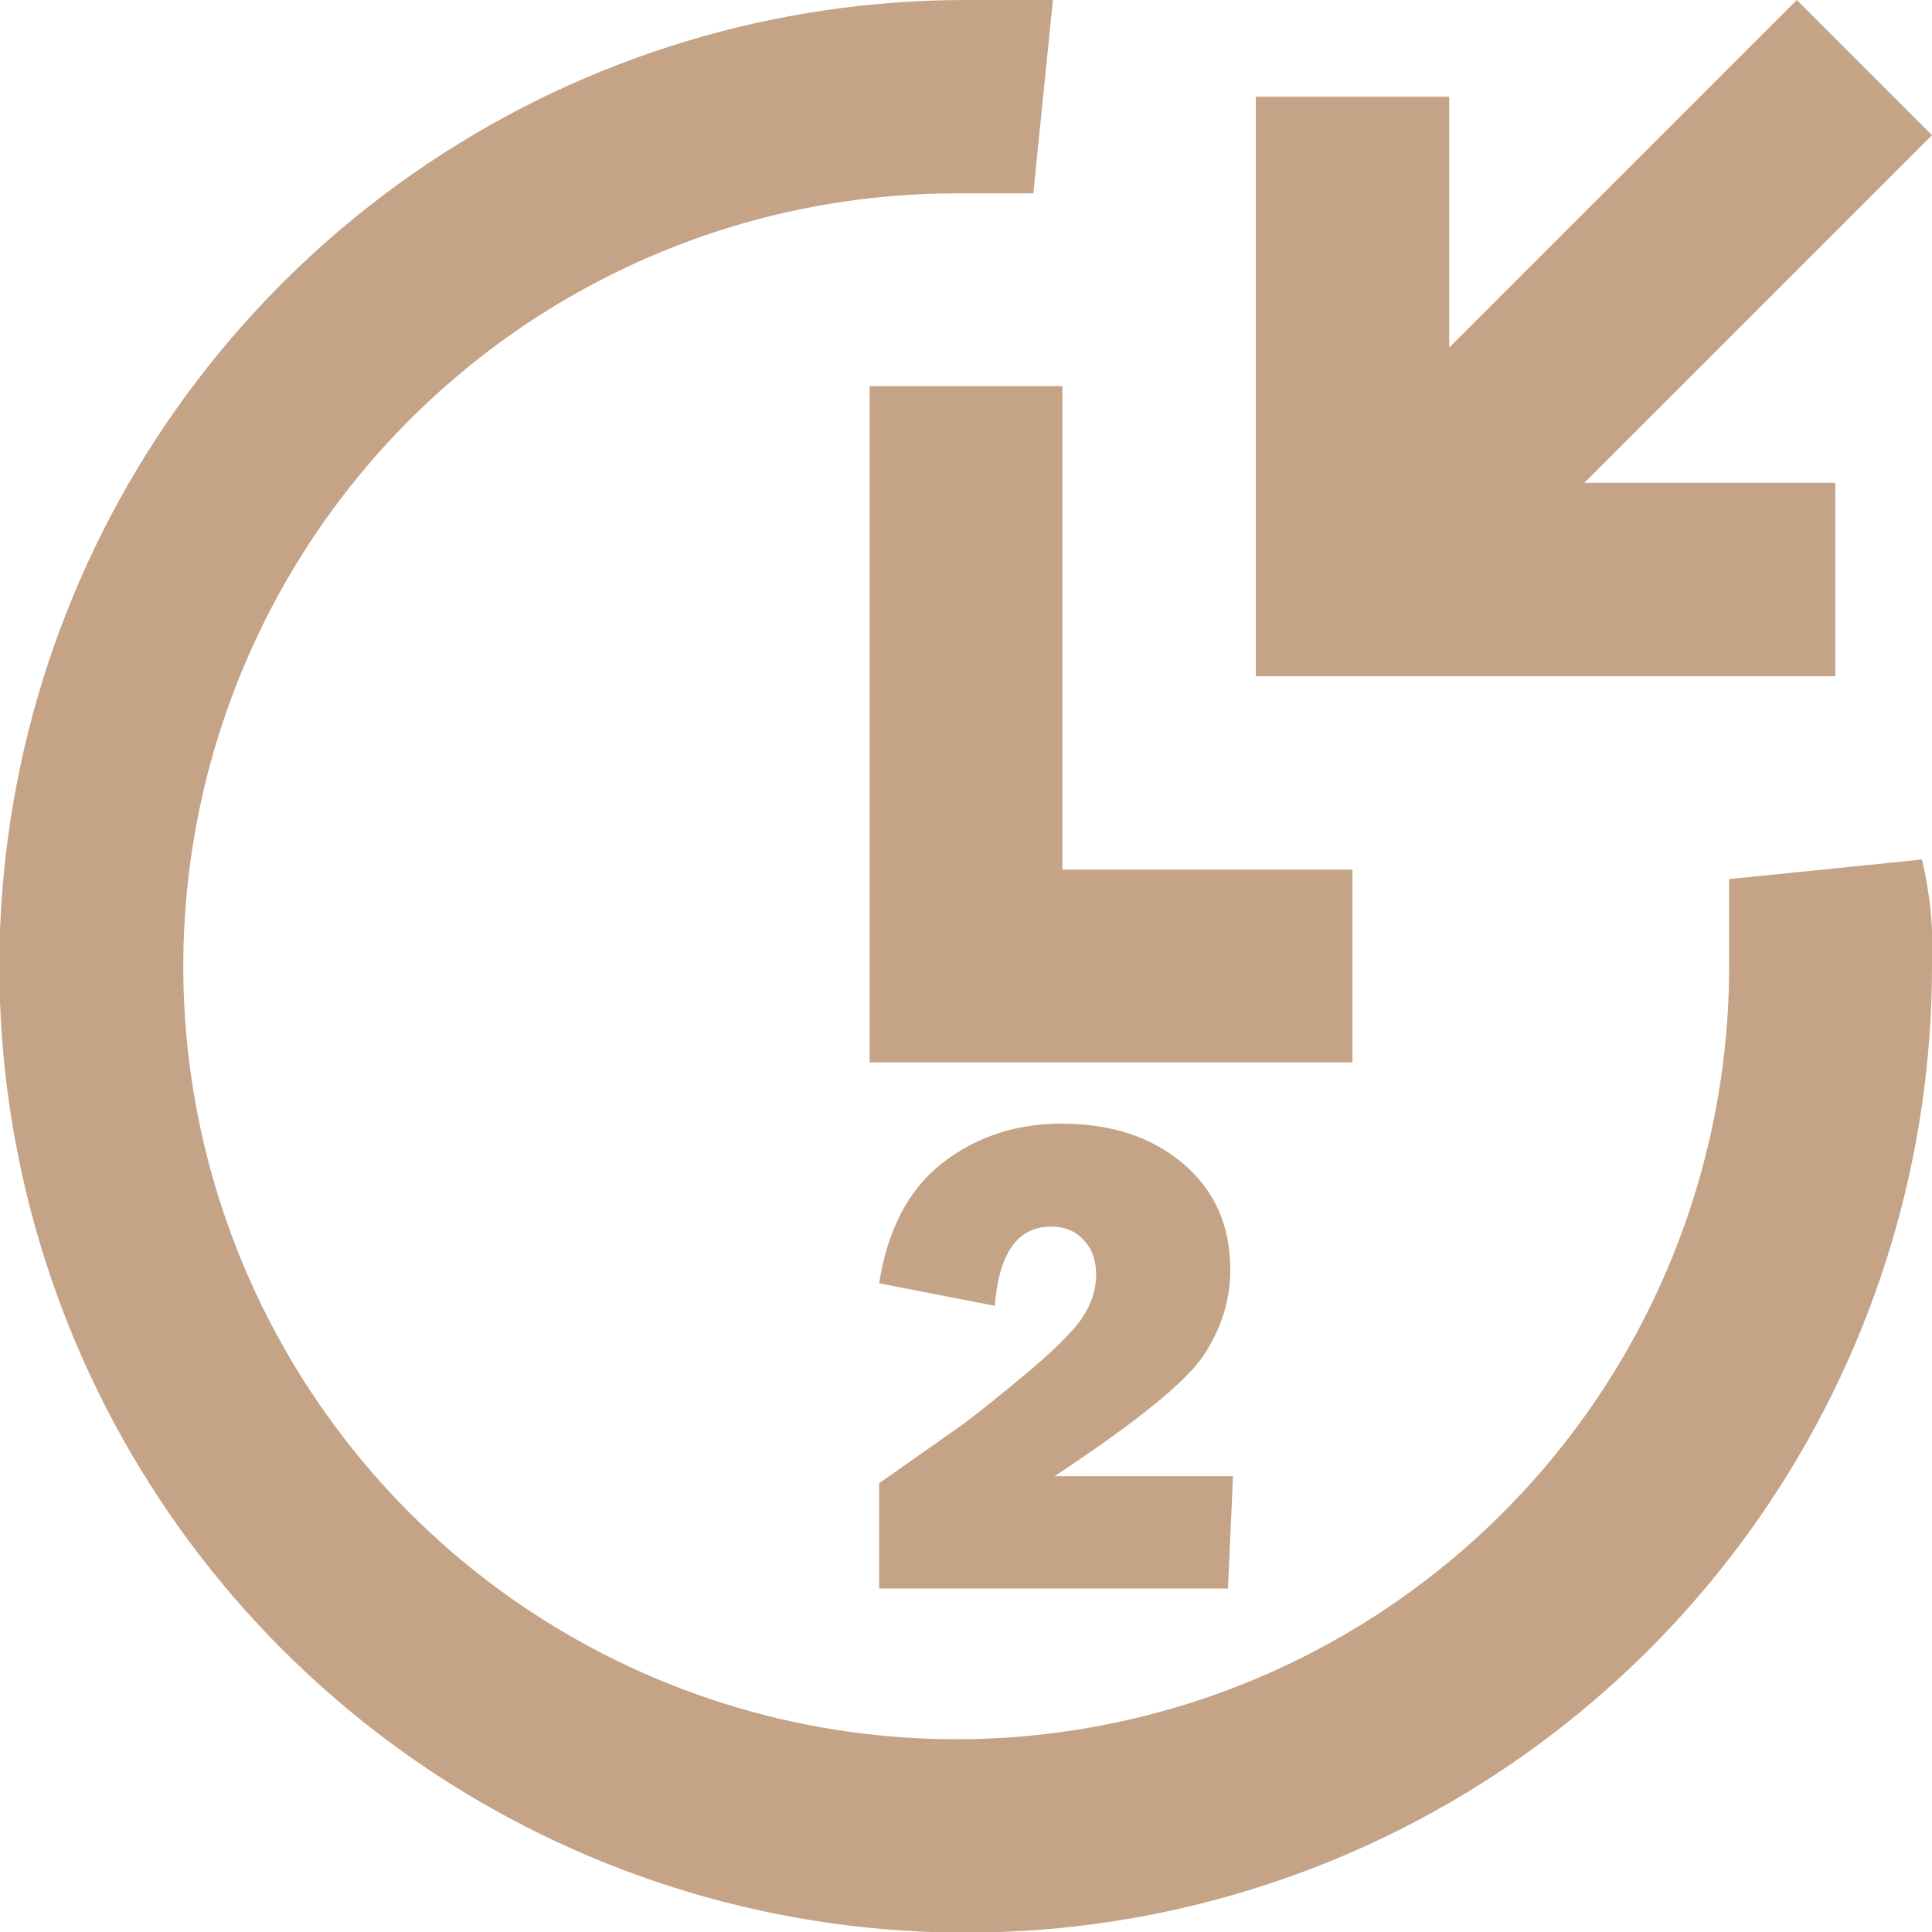 <?xml version="1.0" encoding="UTF-8"?> <svg xmlns="http://www.w3.org/2000/svg" width="45" height="45" viewBox="0 0 45 45" fill="none"><g clip-path="url(#clip0_26_494)"><path d="M44.765 20.02L40.275 20.476V22.493C40.278 26.054 39.224 29.536 37.248 32.498C35.272 35.461 32.461 37.771 29.172 39.136C25.882 40.501 22.262 40.859 18.769 40.166C15.275 39.473 12.066 37.76 9.547 35.243C7.028 32.725 5.312 29.518 4.616 26.025C3.92 22.532 4.276 18.912 5.638 15.621C7 12.331 9.308 9.518 12.268 7.539C15.229 5.561 18.711 4.504 22.272 4.504H24.068L24.524 0H22.493C18.041 9.52195e-07 13.688 1.32 9.987 3.794C6.285 6.268 3.4 9.784 1.697 13.898C-0.006 18.011 -0.451 22.537 0.419 26.904C1.289 31.27 3.434 35.281 6.583 38.428C9.732 41.575 13.744 43.717 18.111 44.584C22.478 45.451 27.004 45.003 31.116 43.297C35.228 41.591 38.743 38.704 41.214 35.001C43.685 31.298 45.003 26.945 45 22.493C45.038 21.661 44.959 20.829 44.765 20.02Z" fill="#C4A386"></path><path d="M24.745 20.255V8.994H20.255V24.745H31.502V20.255H24.745Z" fill="#C4A386"></path><path d="M45 3.15L41.85 0L33.754 8.096V2.252H29.25V15.751H42.748V11.246H36.904L45 3.15Z" fill="#C4A386"></path><path d="M28.719 34.383L28.602 37H20.477V34.547L22.289 33.273C22.555 33.091 23.049 32.7 23.773 32.102C24.503 31.497 24.977 31.034 25.195 30.711C25.419 30.388 25.531 30.049 25.531 29.695C25.531 29.357 25.435 29.086 25.242 28.883C25.049 28.674 24.797 28.57 24.484 28.57C23.703 28.57 23.266 29.185 23.172 30.414L20.477 29.891C20.674 28.635 21.164 27.703 21.945 27.094C22.732 26.479 23.659 26.172 24.727 26.172C25.883 26.172 26.826 26.482 27.555 27.102C28.289 27.721 28.656 28.547 28.656 29.578C28.656 30.266 28.456 30.919 28.055 31.539C27.659 32.159 26.495 33.107 24.562 34.383H28.719Z" fill="#C4A386"></path></g><defs><clipPath id="clip0_26_494"><rect width="45" height="45" fill="white"></rect></clipPath></defs></svg> 